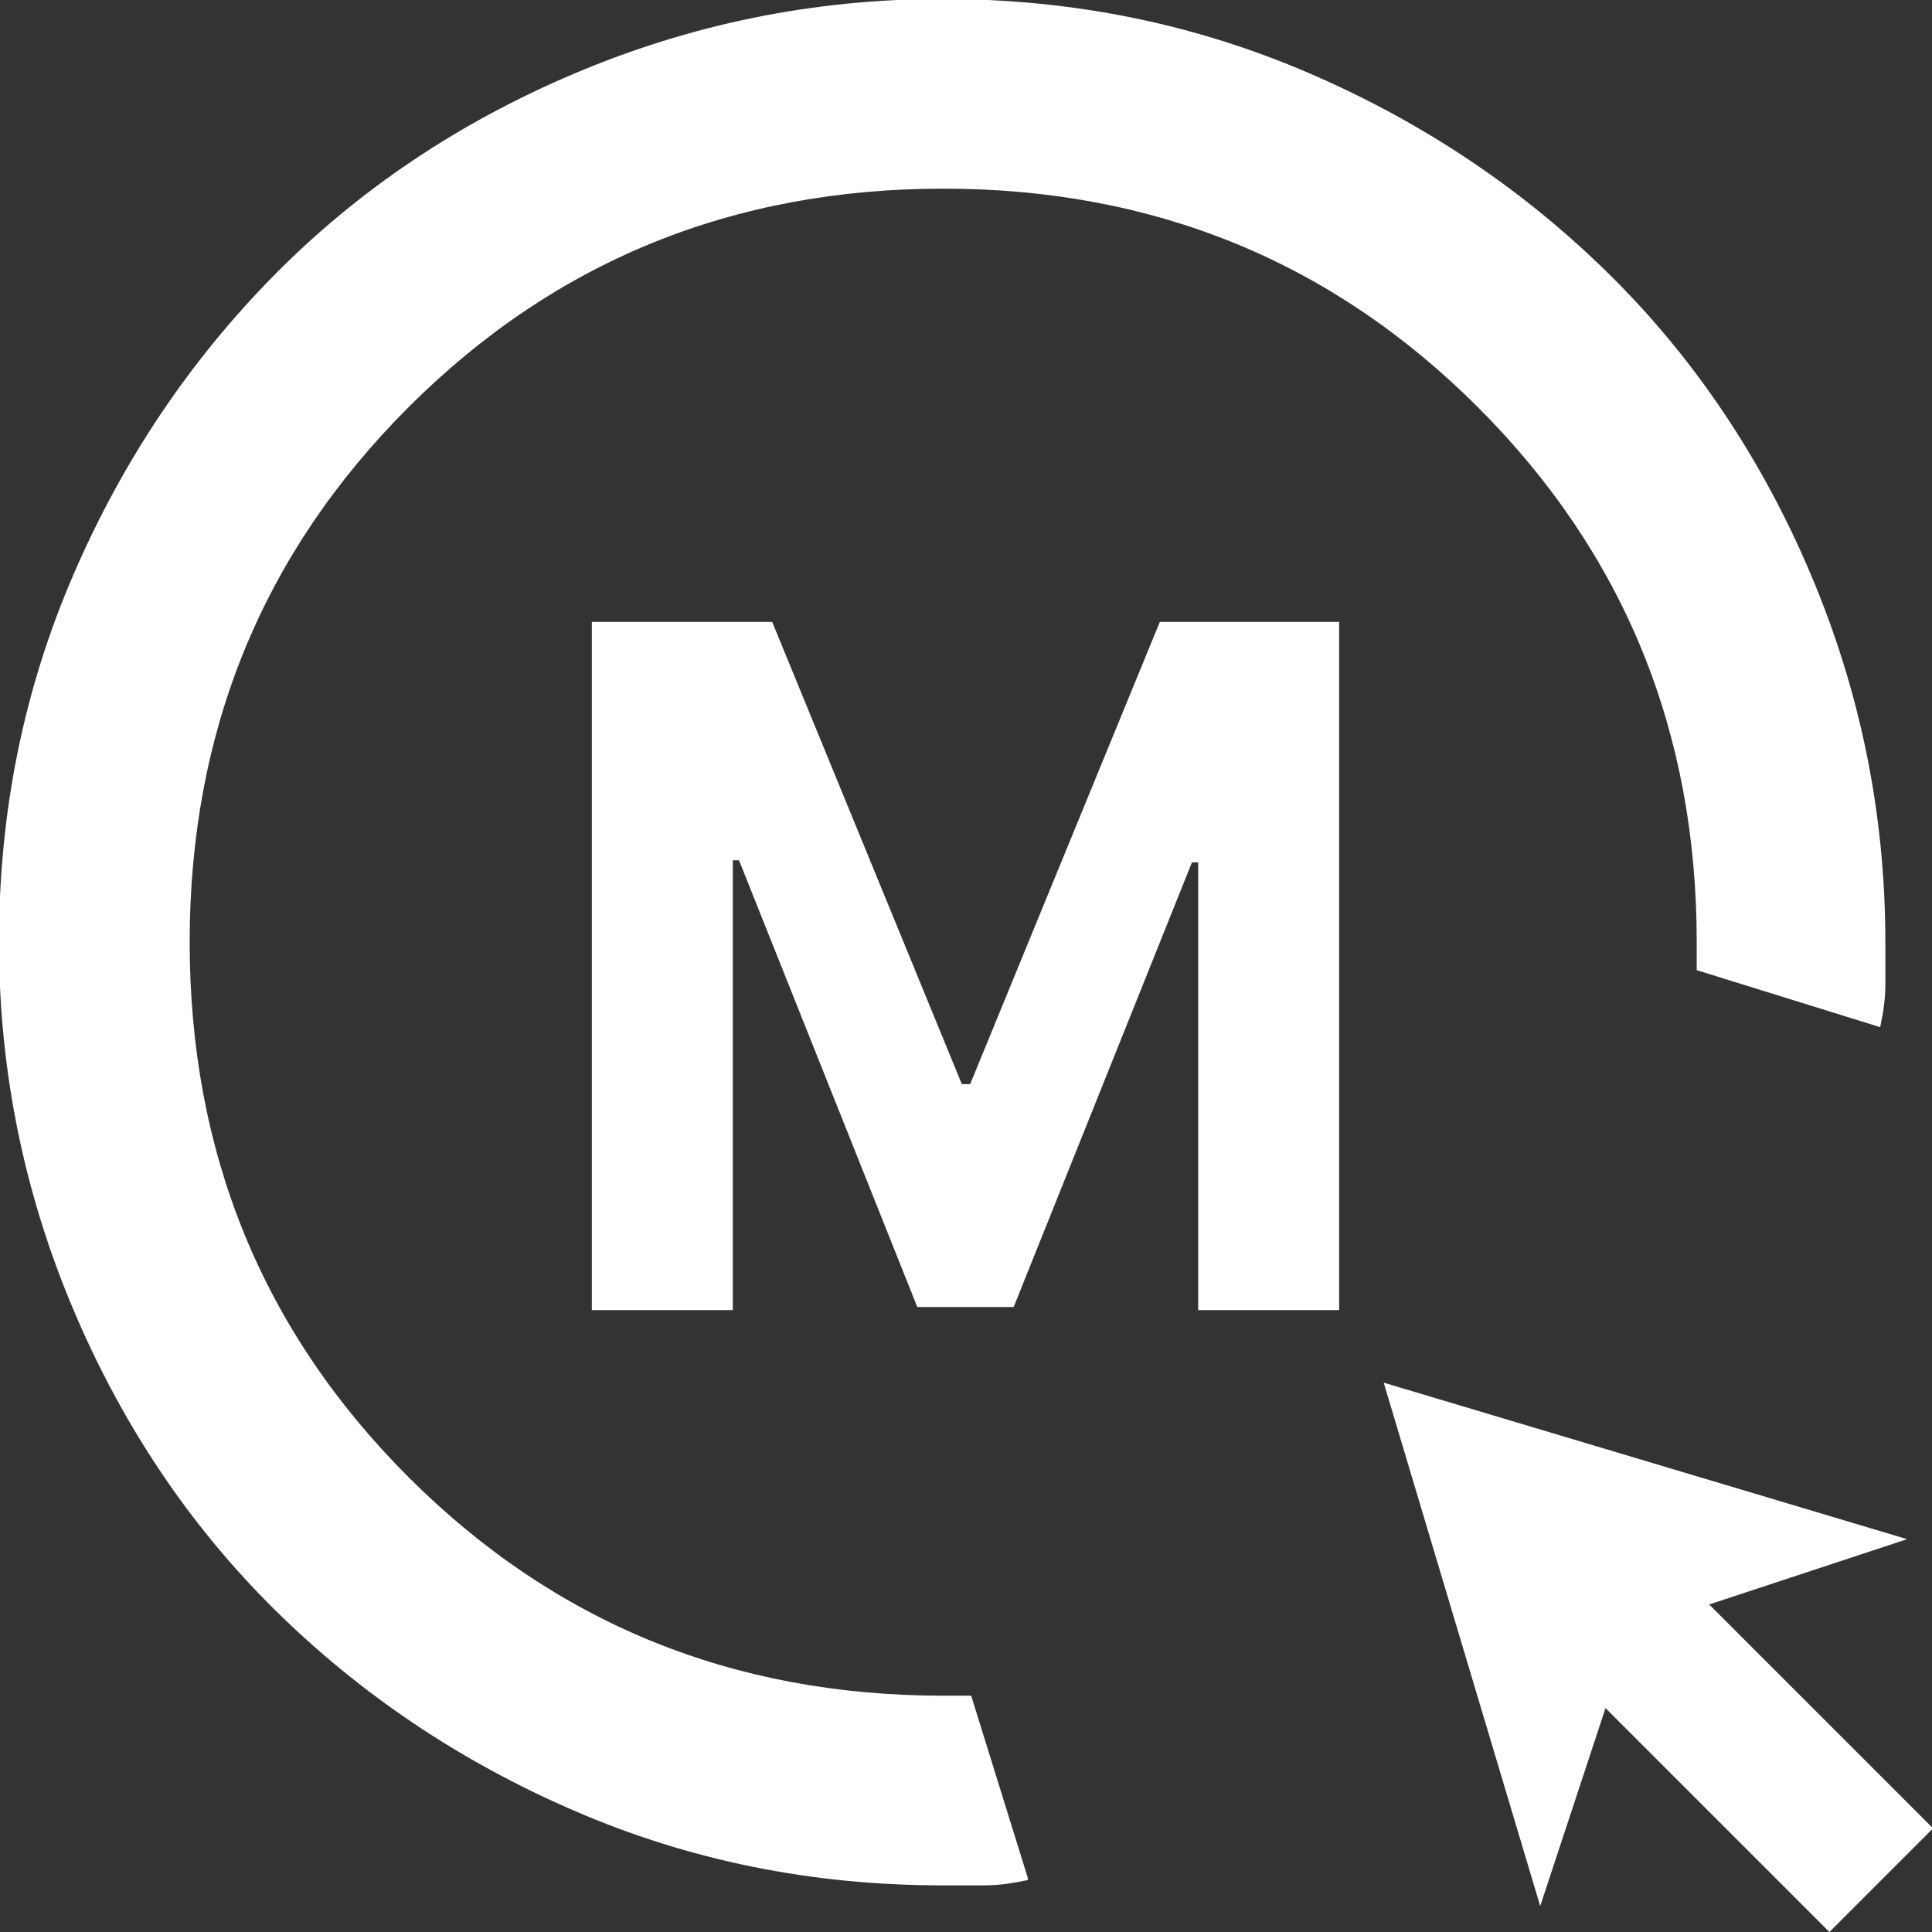 <svg xmlns="http://www.w3.org/2000/svg" id="Capa_2" data-name="Capa 2" viewBox="0 0 18.64 18.64"><rect x="0" y="0" width="18.64" height="18.64" fill="#333333" stroke="none"/><defs><style>      .cls-1 {        fill: #fff;        stroke-width: 0px;      }    </style></defs><g id="Capa_1-2" data-name="Capa 1"><g><path class="cls-1" d="M9.91,18.14c-.14.03-.27.05-.41.05h-.41c-1.26,0-2.44-.24-3.55-.72s-2.07-1.13-2.89-1.94-1.47-1.78-1.94-2.89-.72-2.29-.72-3.55.24-2.44.72-3.55,1.13-2.07,1.94-2.89,1.78-1.47,2.89-1.94,2.29-.72,3.55-.72,2.44.24,3.55.72,2.07,1.13,2.89,1.94,1.47,1.78,1.94,2.89.72,2.29.72,3.55v.41c0,.14-.02.27-.05.41l-1.77-.55v-.27c0-2.03-.7-3.75-2.11-5.16s-3.13-2.11-5.16-2.11-3.75.7-5.16,2.11-2.11,3.13-2.11,5.16.7,3.75,2.11,5.16,3.13,2.11,5.16,2.11h.27l.55,1.77ZM17.65,18.64l-2.16-2.16-.63,1.91-1.51-5.05,5.05,1.51-1.91.63,2.16,2.16-1,1Z"></path><path class="cls-1" d="M5.72,6h1.73l1.83,4.46h.08l1.83-4.46h1.73v6.64h-1.36v-4.32h-.06l-1.72,4.29h-.93l-1.72-4.31h-.06v4.34h-1.36v-6.64Z"></path></g></g></svg>